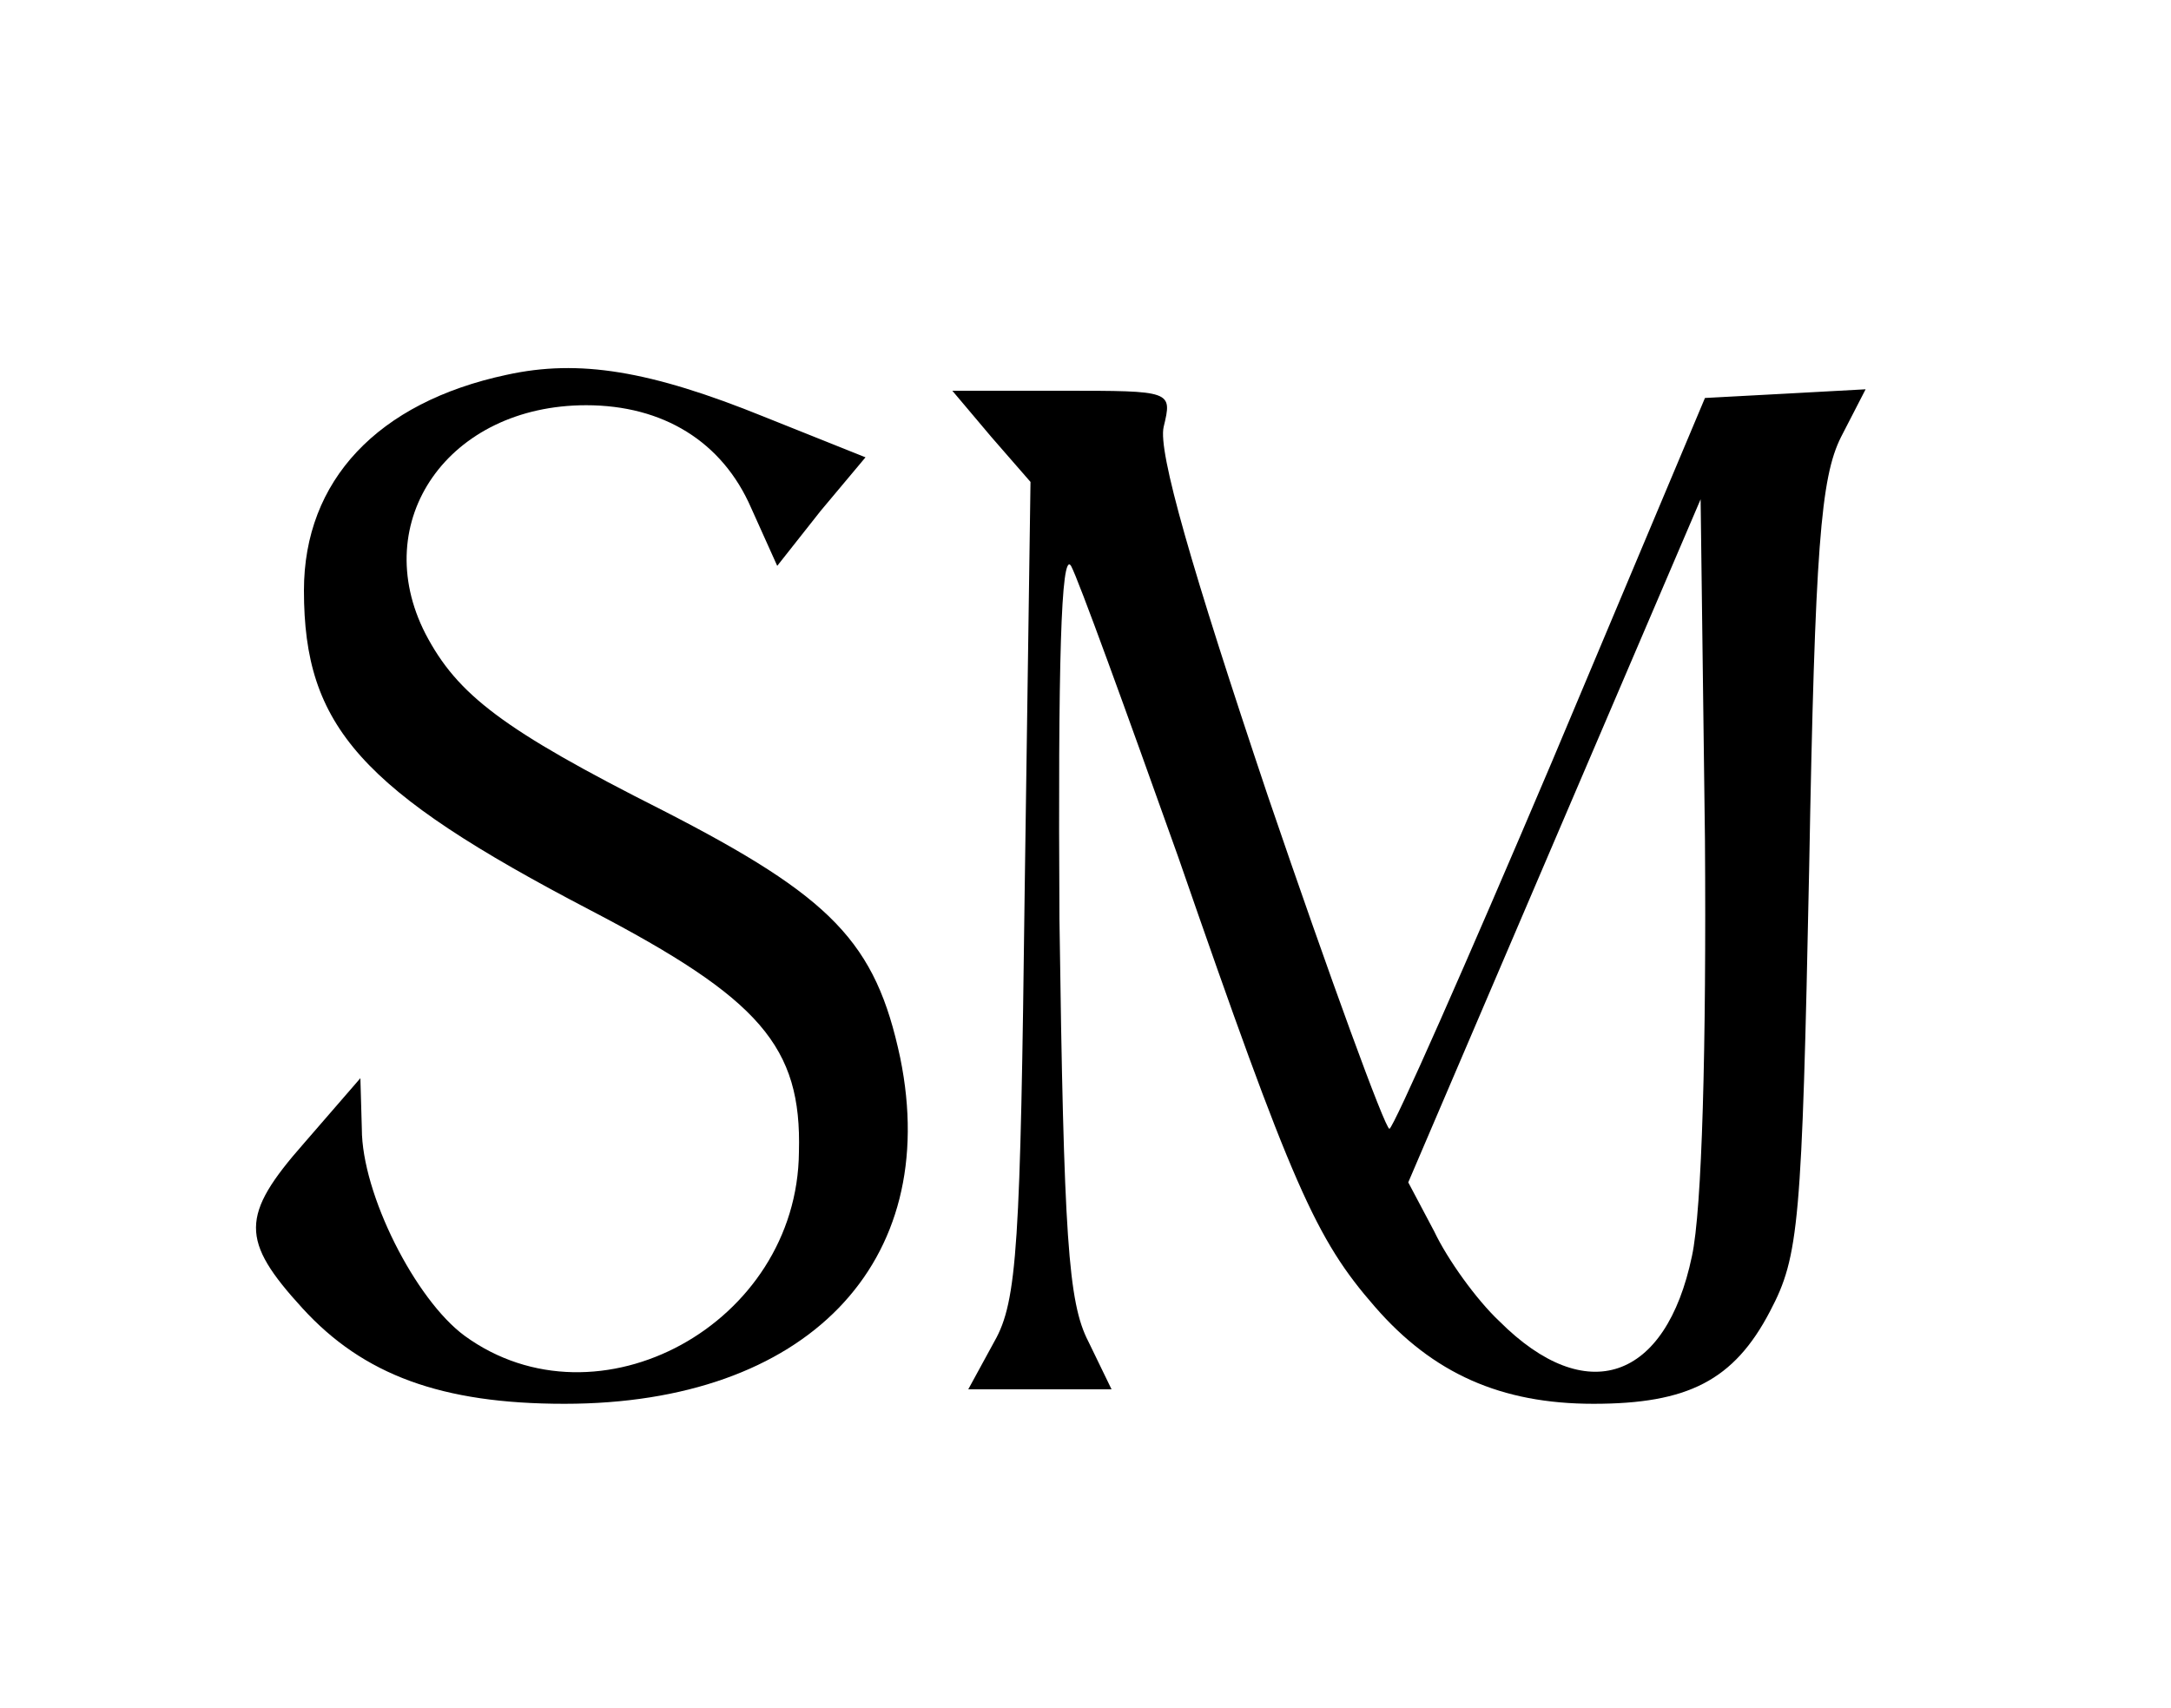 <?xml version="1.0" standalone="no"?>
<!DOCTYPE svg PUBLIC "-//W3C//DTD SVG 20010904//EN"
 "http://www.w3.org/TR/2001/REC-SVG-20010904/DTD/svg10.dtd">
<svg version="1.0" xmlns="http://www.w3.org/2000/svg"
 width="150pt" height="118pt" viewBox="0 0 150 118"
 preserveAspectRatio="xMidYMid meet">
<g transform="translate(0,118) scale(0.1,-0.1)"
fill="#000000" stroke="none">
<path d="M350 921 c-89 -19 -140 -73 -140 -149 0 -94 39 -138 198 -221 117
-61 146 -94 144 -167 -1 -119 -139 -194 -231 -127 -34 25 -71 98 -71 143 l-1
35 -39 -45 c-44 -50 -44 -67 -1 -114 42 -46 96 -66 181 -66 167 0 261 97 232
239 -17 80 -47 111 -164 171 -111 56 -142 80 -164 122 -40 78 16 158 111 158
53 0 94 -25 114 -71 l18 -40 30 38 31 37 -70 28 c-79 32 -128 40 -178 29z"/>
<path d="M685 878 l27 -31 -4 -281 c-3 -246 -5 -285 -21 -313 l-18 -33 50 0
49 0 -16 33 c-14 27 -17 72 -20 292 -1 175 1 255 8 244 5 -9 38 -100 74 -201
79 -228 95 -264 136 -311 40 -46 87 -67 151 -67 65 0 97 16 122 64 20 38 22
60 27 306 4 222 8 270 22 298 l17 33 -55 -3 -56 -3 -106 -252 c-59 -139 -109
-252 -112 -253 -3 0 -41 104 -84 230 -53 158 -76 238 -72 255 6 25 6 25 -70
25 l-76 0 27 -32z m484 -566 c-18 -86 -73 -105 -133 -45 -16 15 -36 43 -45 62
l-18 34 101 236 101 236 3 -235 c1 -143 -2 -256 -9 -288z"/>
</g>
</svg>
